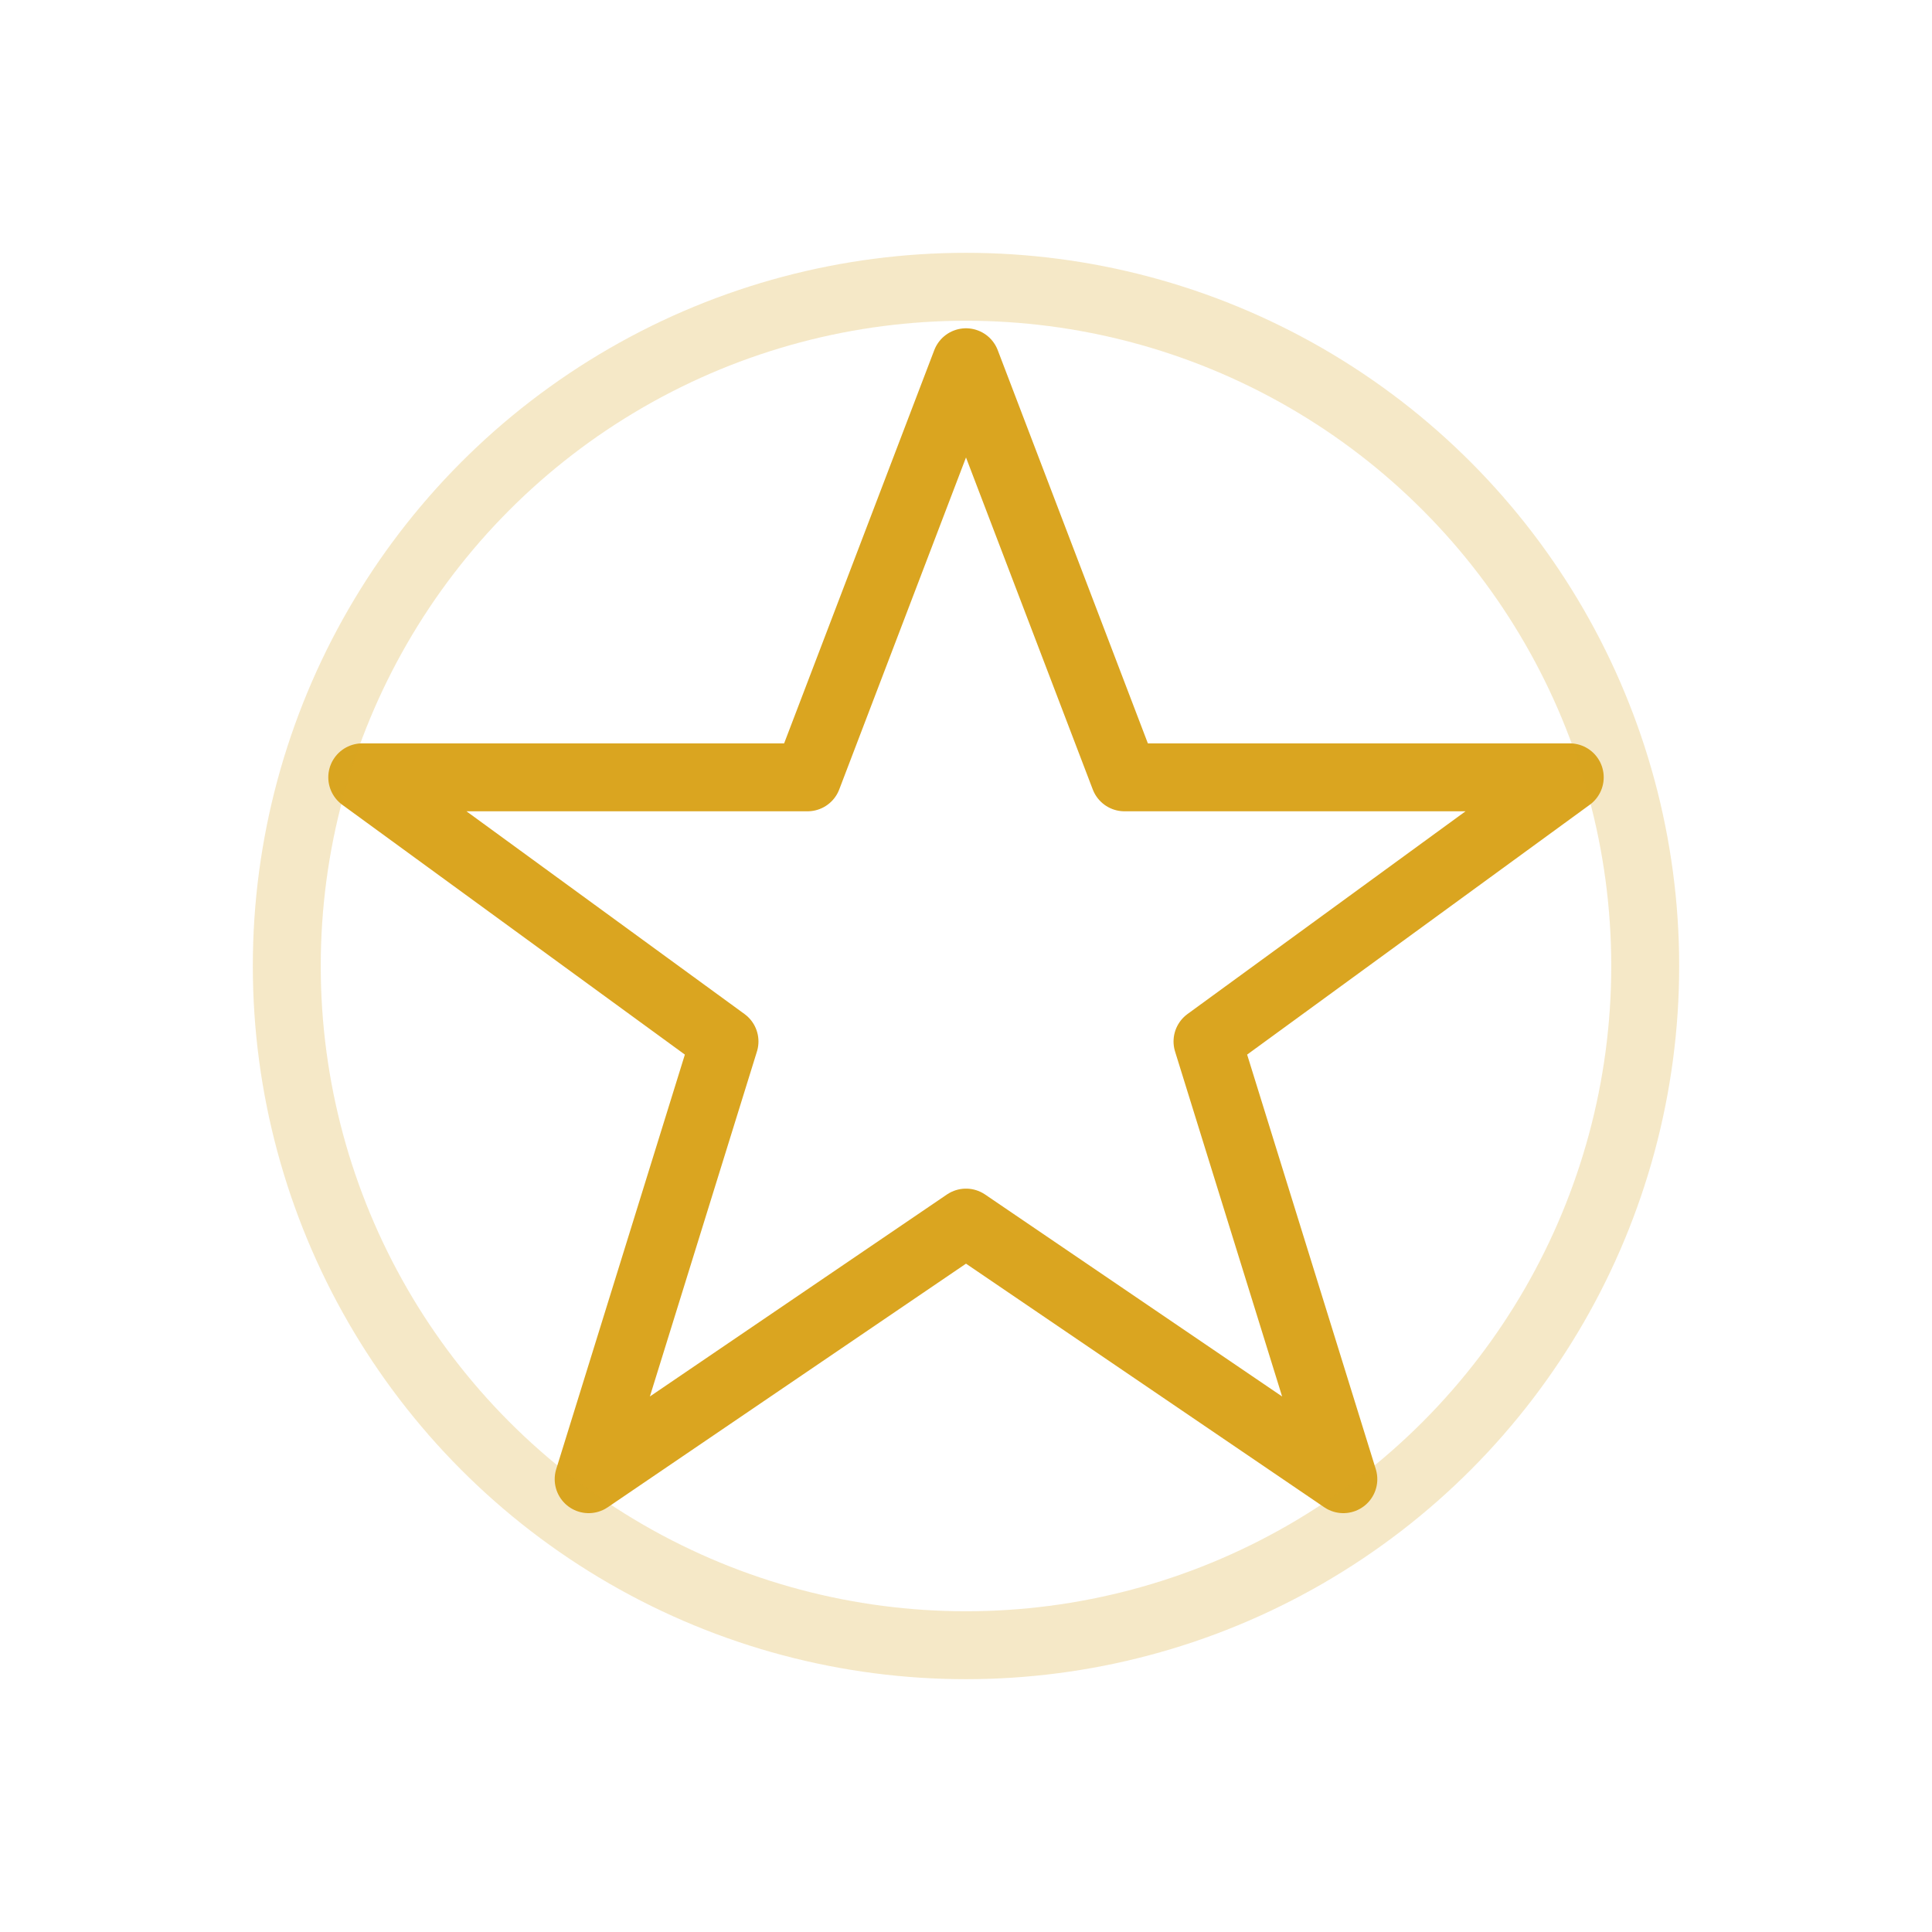 <svg xmlns="http://www.w3.org/2000/svg" width="512" height="512" viewBox="0 0 512 512" fill="none">
<g stroke="#DAA520" stroke-width="18" stroke-linejoin="round" fill="none">
  <polygon points="256,96 298,206 416,206 320,276 356,392 256,324 156,392 192,276 96,206 214,206"/>
  <circle cx="256" cy="256" r="180" stroke="#DAA520" stroke-opacity="0.25"/>
</g></svg>